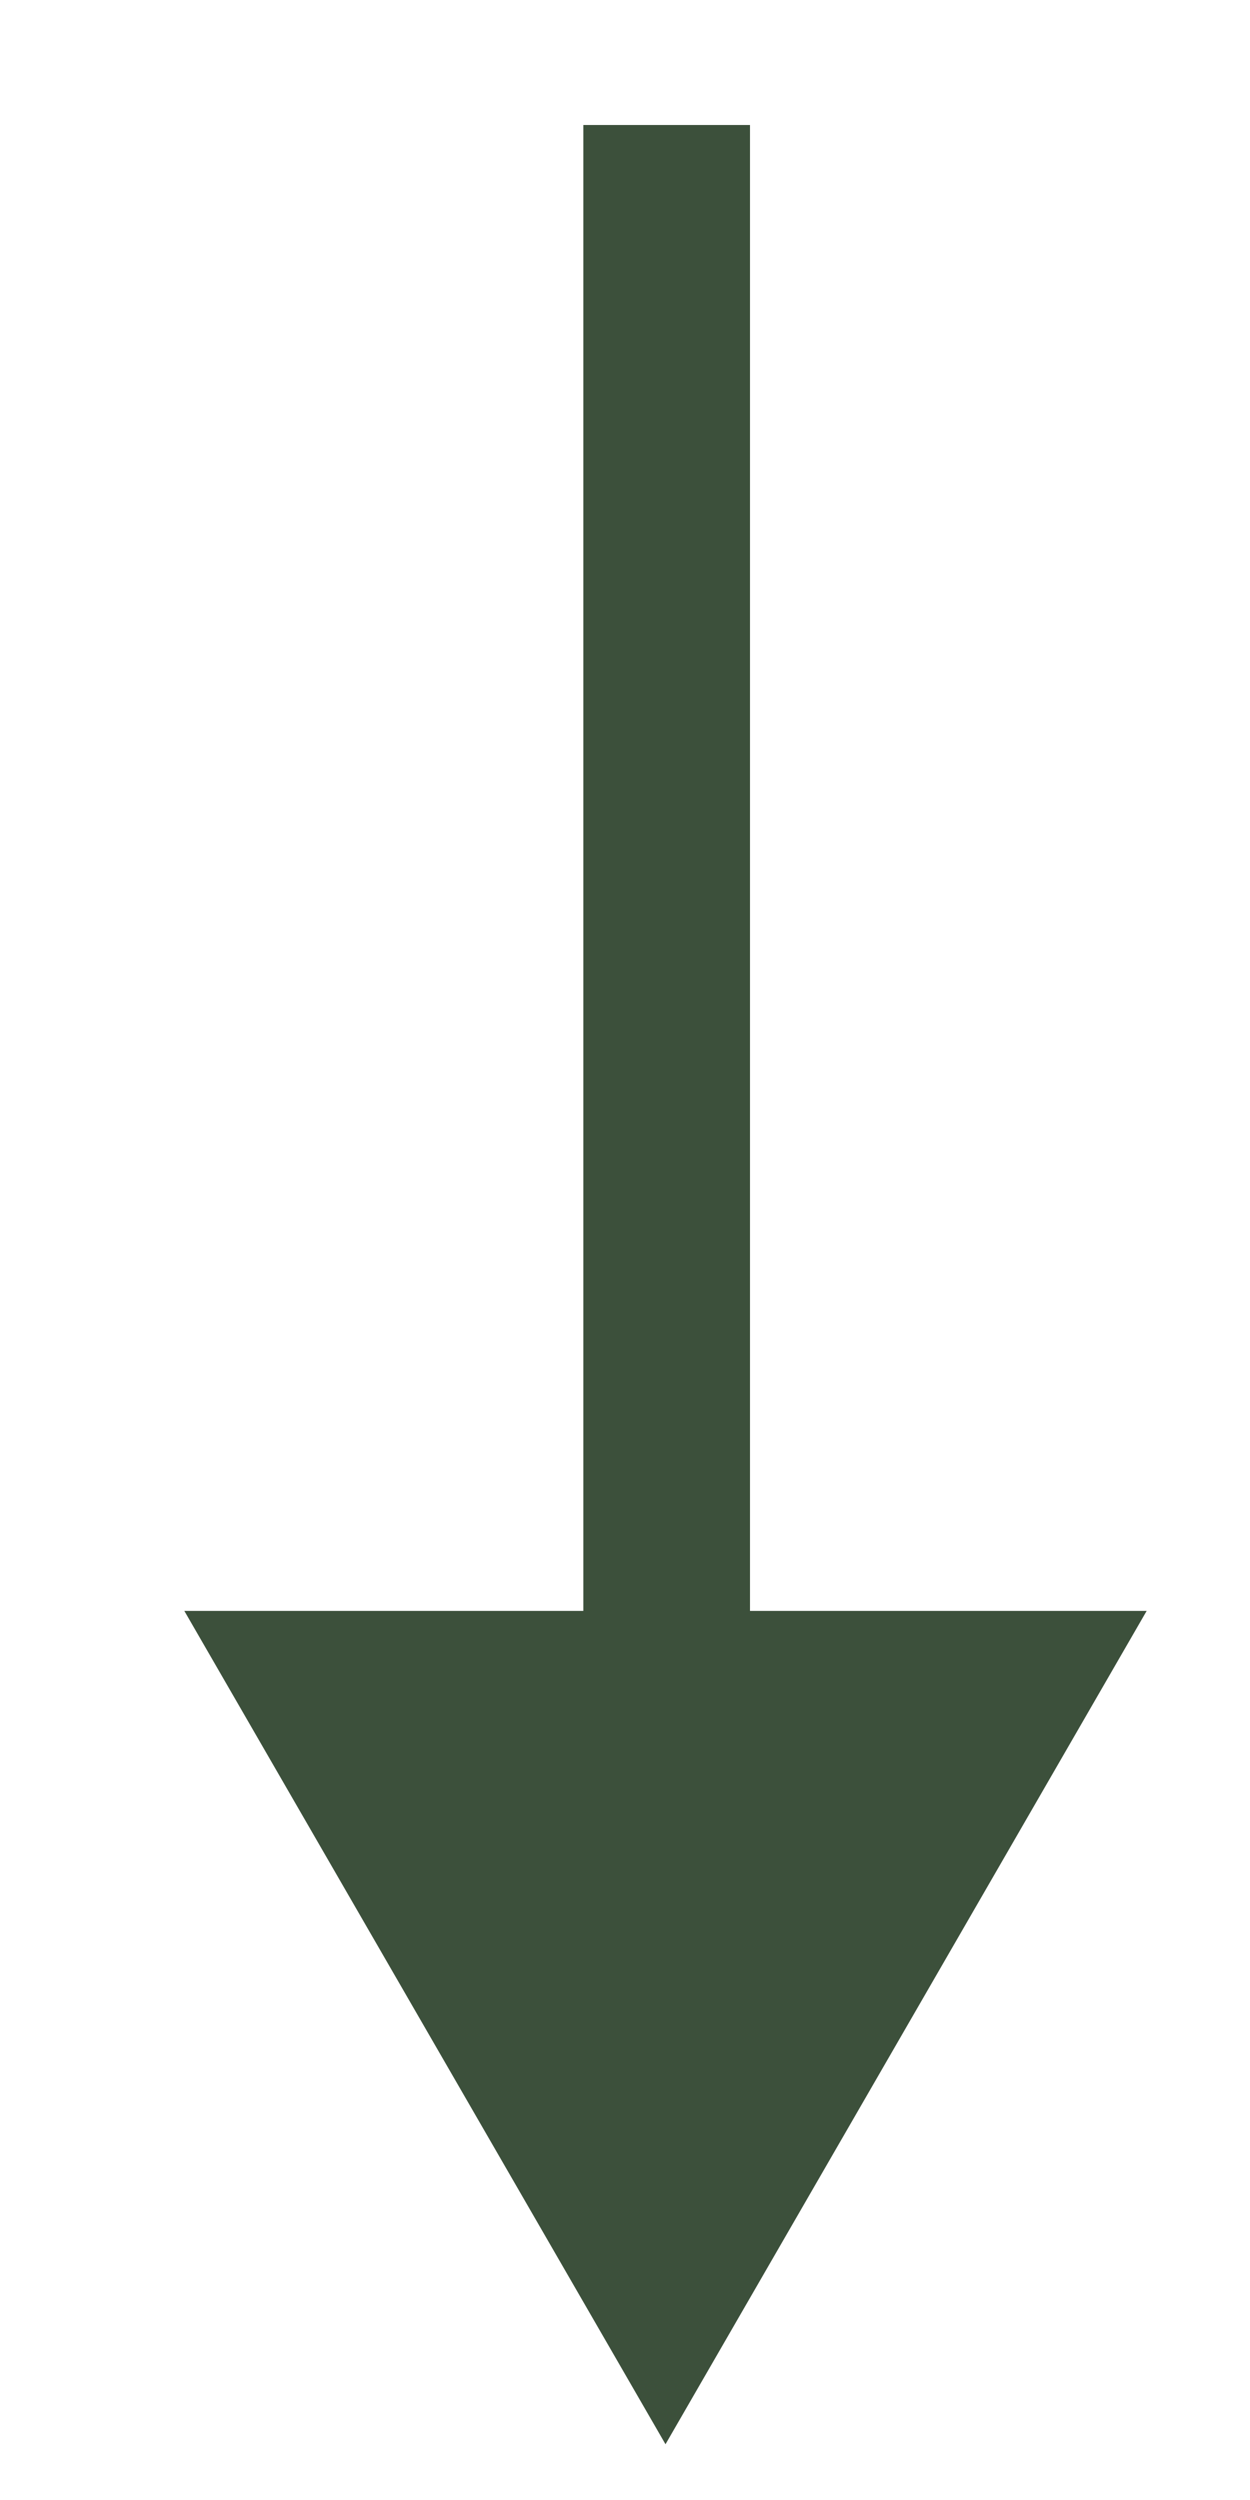 <?xml version="1.0" encoding="UTF-8"?> <svg xmlns="http://www.w3.org/2000/svg" viewBox="6216 4917 30 60"><line fill="transparent" fill-opacity="1" stroke="#3c503b" stroke-opacity="1" stroke-width="4" fill-rule="evenodd" display="undefined" stroke-linecap="undefined" stroke-linejoin="undefined" stroke-dasharray="undefined" paint-order="undefined" id="tSvga8d8772b03" title="Line 2" x1="6232" y1="4920" x2="6232" y2="4959.662" marker-end="url(#tSvgMarkerenda8d8772b03)"></line><defs><marker data-type="triangle-arrow" id="tSvgMarkerenda8d8772b03" markerWidth="5" markerHeight="6" viewBox="0 0 5 6" refX="1" refY="2.88" orient="auto-start-reverse" fill="#3c503b"><path d="M5 2.887L0 0V5.774L5 2.887Z"></path></marker></defs></svg> 